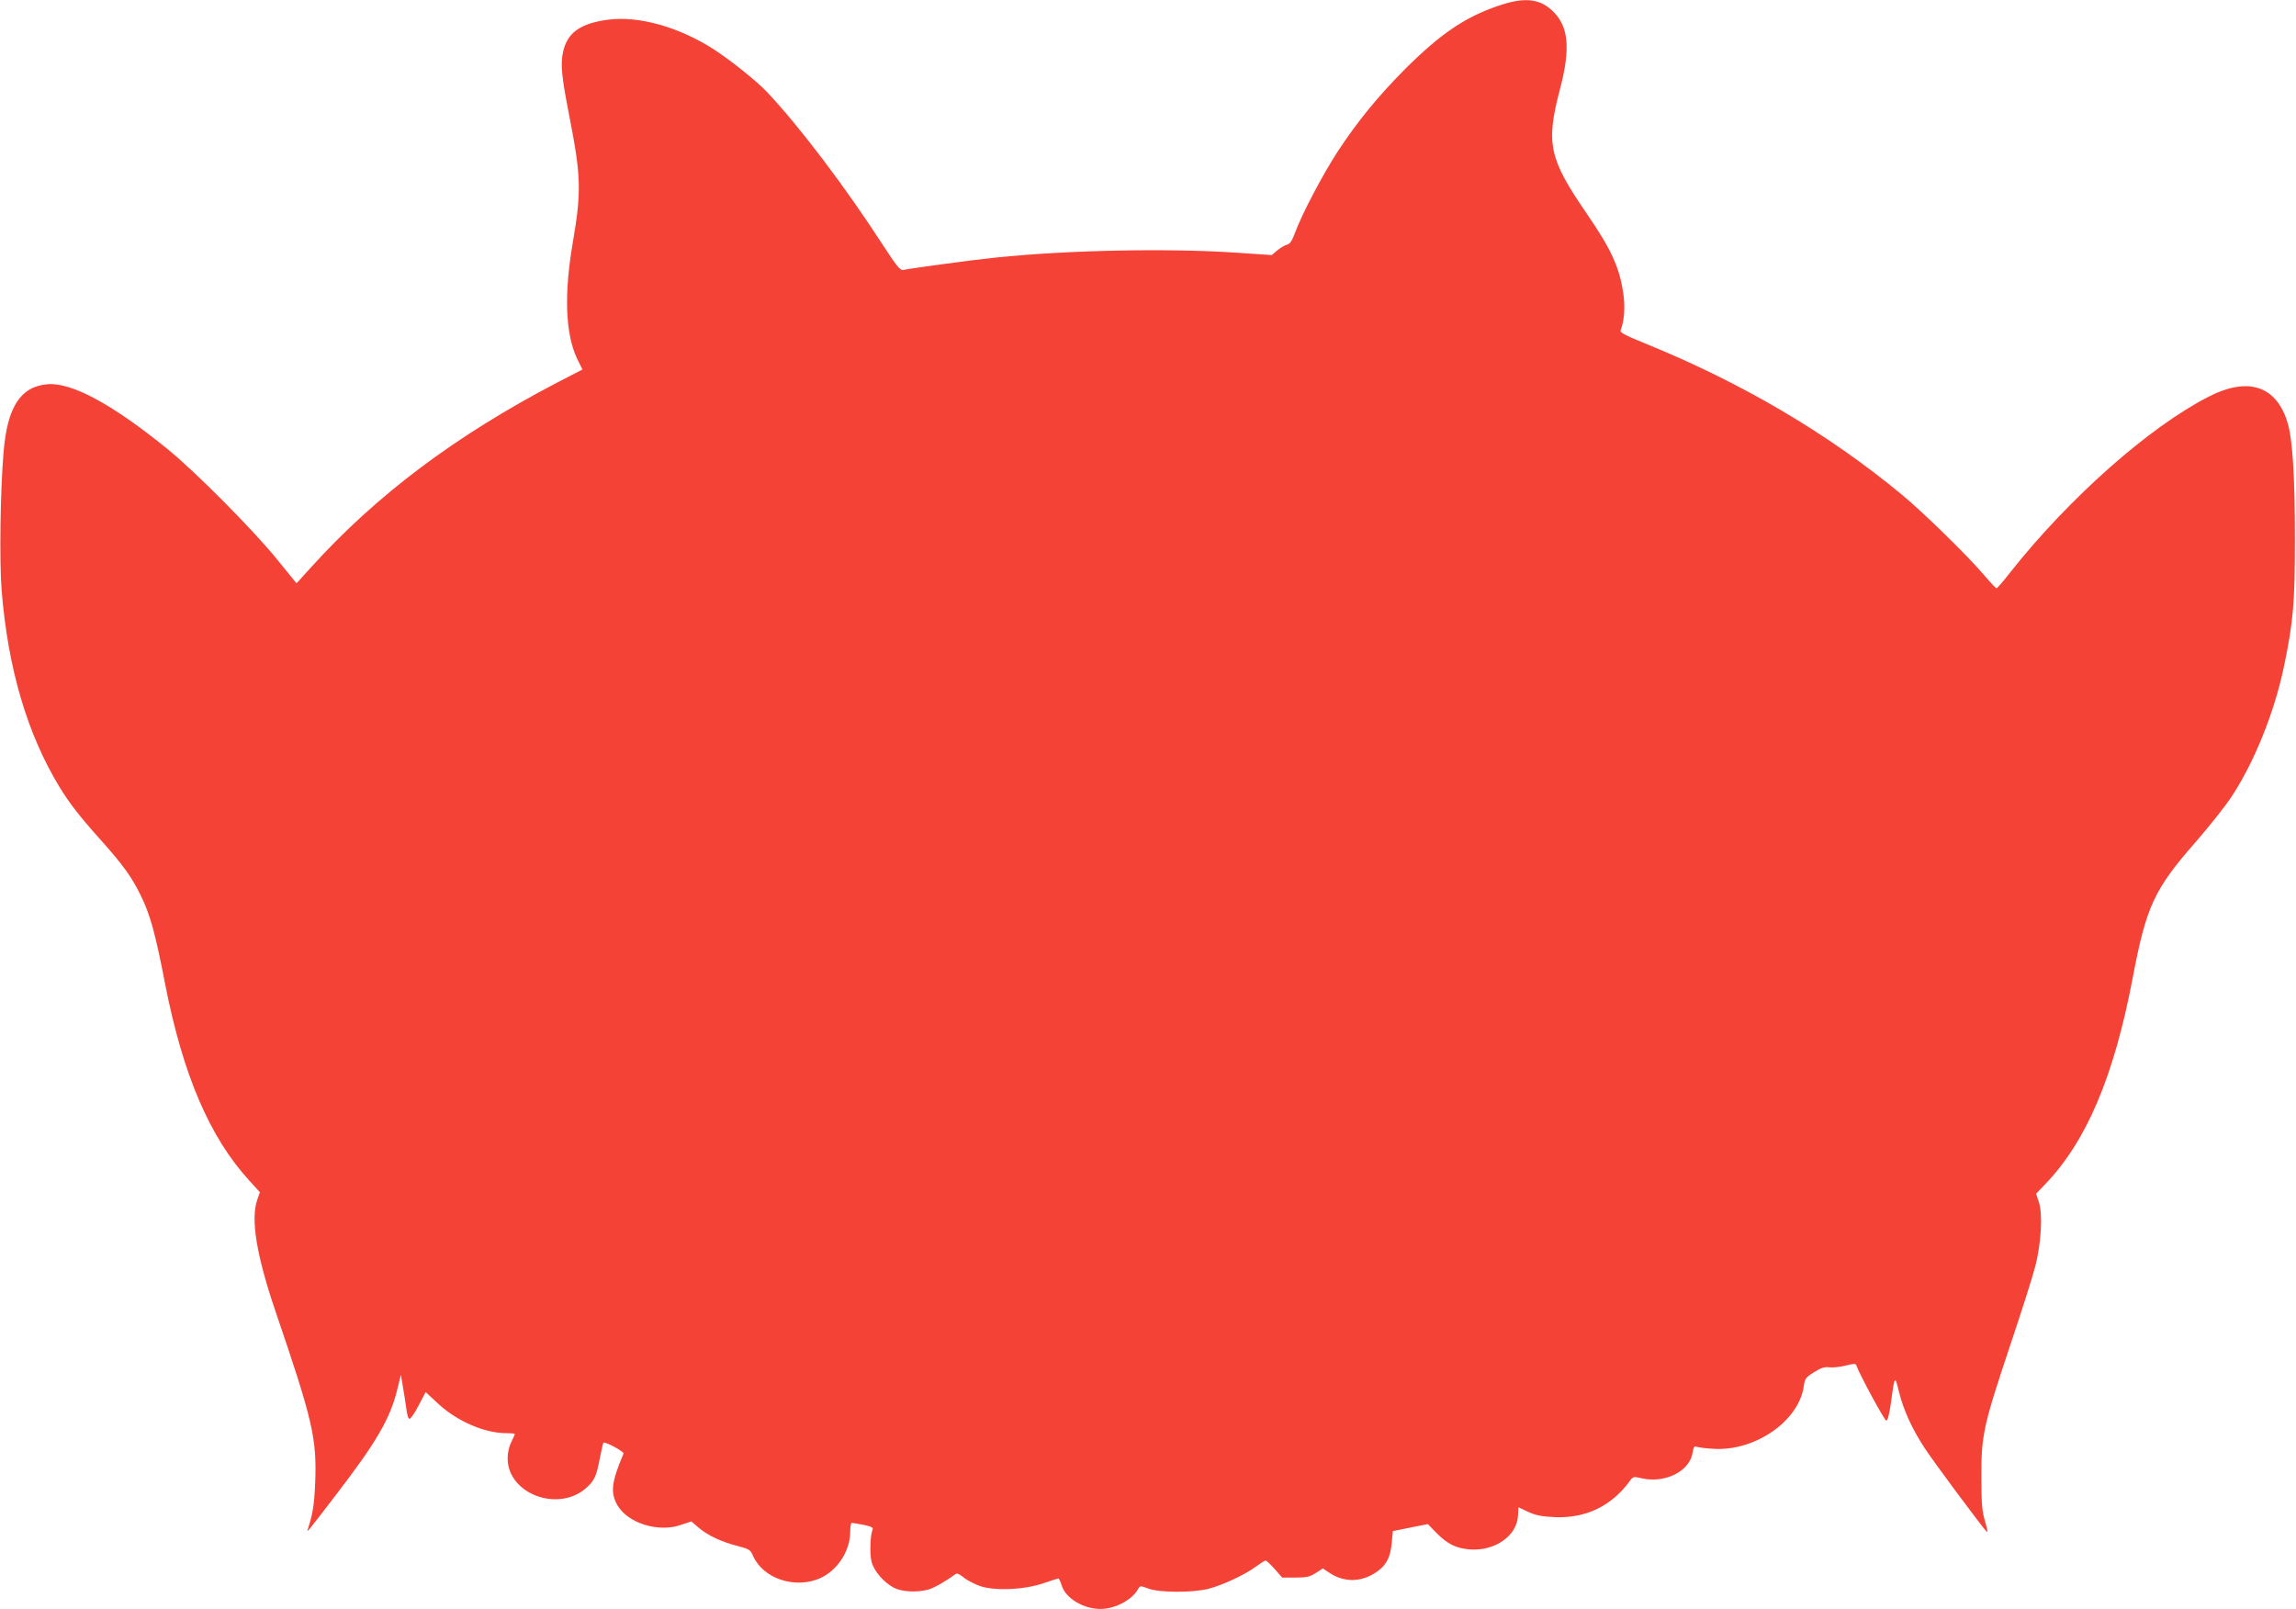 <?xml version="1.0" standalone="no"?>
<!DOCTYPE svg PUBLIC "-//W3C//DTD SVG 20010904//EN"
 "http://www.w3.org/TR/2001/REC-SVG-20010904/DTD/svg10.dtd">
<svg version="1.0" xmlns="http://www.w3.org/2000/svg"
 width="1280pt" height="897pt" viewBox="0 0 1280 897"
 preserveAspectRatio="xMidYMid meet">
<g transform="translate(0,897) scale(0.1,-0.1)"
fill="#f44336" stroke="none">
<path d="M8348 8936 c-183 -63 -319 -156 -514 -350 -150 -151 -265 -291 -376
-460 -83 -127 -201 -351 -238 -453 -17 -46 -28 -63 -45 -67 -13 -3 -37 -18
-54 -32 l-31 -26 -193 13 c-381 26 -943 15 -1347 -27 -128 -13 -460 -58 -515
-69 -16 -4 -37 22 -115 142 -206 318 -458 652 -643 849 -54 58 -201 176 -293
236 -198 128 -423 191 -596 168 -154 -21 -226 -73 -249 -180 -15 -69 -8 -138
35 -358 65 -330 68 -420 20 -700 -51 -295 -42 -514 24 -653 l29 -59 -143 -74
c-565 -295 -1007 -627 -1371 -1030 l-80 -88 -108 133 c-132 163 -459 493 -613
617 -305 248 -533 371 -666 360 -151 -12 -225 -126 -246 -377 -18 -210 -24
-605 -11 -771 35 -436 143 -803 323 -1098 55 -90 114 -166 227 -292 127 -142
175 -208 227 -315 52 -107 80 -209 134 -488 99 -508 249 -858 470 -1099 l59
-65 -14 -39 c-39 -109 -6 -311 102 -628 207 -607 230 -706 220 -954 -5 -120
-13 -172 -41 -257 -8 -24 -7 -23 163 199 218 284 295 416 334 573 l22 88 11
-65 c6 -36 15 -91 19 -122 4 -34 11 -58 18 -58 7 0 30 34 51 75 l39 74 70 -65
c106 -98 259 -164 379 -164 26 0 48 -2 48 -5 0 -3 -9 -23 -20 -45 -12 -24 -20
-59 -20 -90 0 -201 288 -306 443 -161 41 37 53 66 71 161 9 46 18 85 20 87 8
8 117 -50 112 -61 -67 -159 -74 -216 -35 -286 57 -101 227 -155 353 -112 l60
20 40 -34 c51 -44 128 -80 218 -103 65 -17 71 -20 87 -57 57 -125 231 -183
370 -124 99 43 171 153 171 262 0 26 4 48 8 48 5 0 34 -5 66 -11 46 -10 56
-15 50 -28 -13 -33 -16 -137 -5 -179 14 -52 70 -116 125 -144 45 -23 128 -27
191 -10 34 10 99 47 151 86 8 7 22 1 43 -16 17 -15 57 -36 88 -48 81 -31 253
-24 362 14 41 14 78 26 81 26 4 0 12 -18 19 -39 21 -71 121 -131 216 -131 82
0 178 51 211 113 10 17 12 17 55 1 62 -24 252 -24 339 -1 81 22 198 77 260
122 26 19 51 35 56 35 4 0 27 -21 50 -47 l42 -48 74 0 c63 0 80 4 114 26 l39
25 34 -23 c87 -59 189 -55 276 11 47 36 67 79 74 156 l6 64 98 20 97 19 49
-50 c60 -61 109 -85 184 -91 142 -11 266 77 270 191 l2 44 55 -26 c42 -19 76
-26 146 -29 174 -8 317 61 419 200 19 27 22 27 65 17 131 -31 270 38 286 142
5 32 10 39 23 33 9 -3 50 -9 91 -11 233 -16 480 155 506 350 6 41 11 48 57 77
39 24 59 31 87 27 19 -2 60 2 90 10 44 11 55 12 59 1 14 -44 157 -308 167
-308 7 0 16 32 24 88 23 168 23 168 47 71 25 -100 72 -205 144 -314 45 -70
311 -427 344 -464 8 -8 4 15 -8 55 -17 58 -21 97 -21 249 -1 233 11 287 159
730 63 187 126 385 140 440 35 130 44 299 21 365 l-15 45 48 50 c232 240 386
602 491 1155 75 396 119 492 350 755 72 83 160 193 195 245 129 192 244 475
298 735 52 249 61 355 61 710 0 347 -13 553 -40 645 -61 208 -219 262 -440
149 -332 -169 -780 -566 -1108 -981 -38 -49 -72 -88 -76 -88 -3 0 -38 37 -77
83 -94 109 -335 344 -450 439 -413 342 -894 625 -1431 843 -115 47 -142 61
-137 74 20 52 26 129 15 203 -21 147 -66 246 -206 450 -208 303 -227 388 -148
688 62 235 49 358 -46 444 -73 66 -159 72 -302 22z"/>
</g>
</svg>
